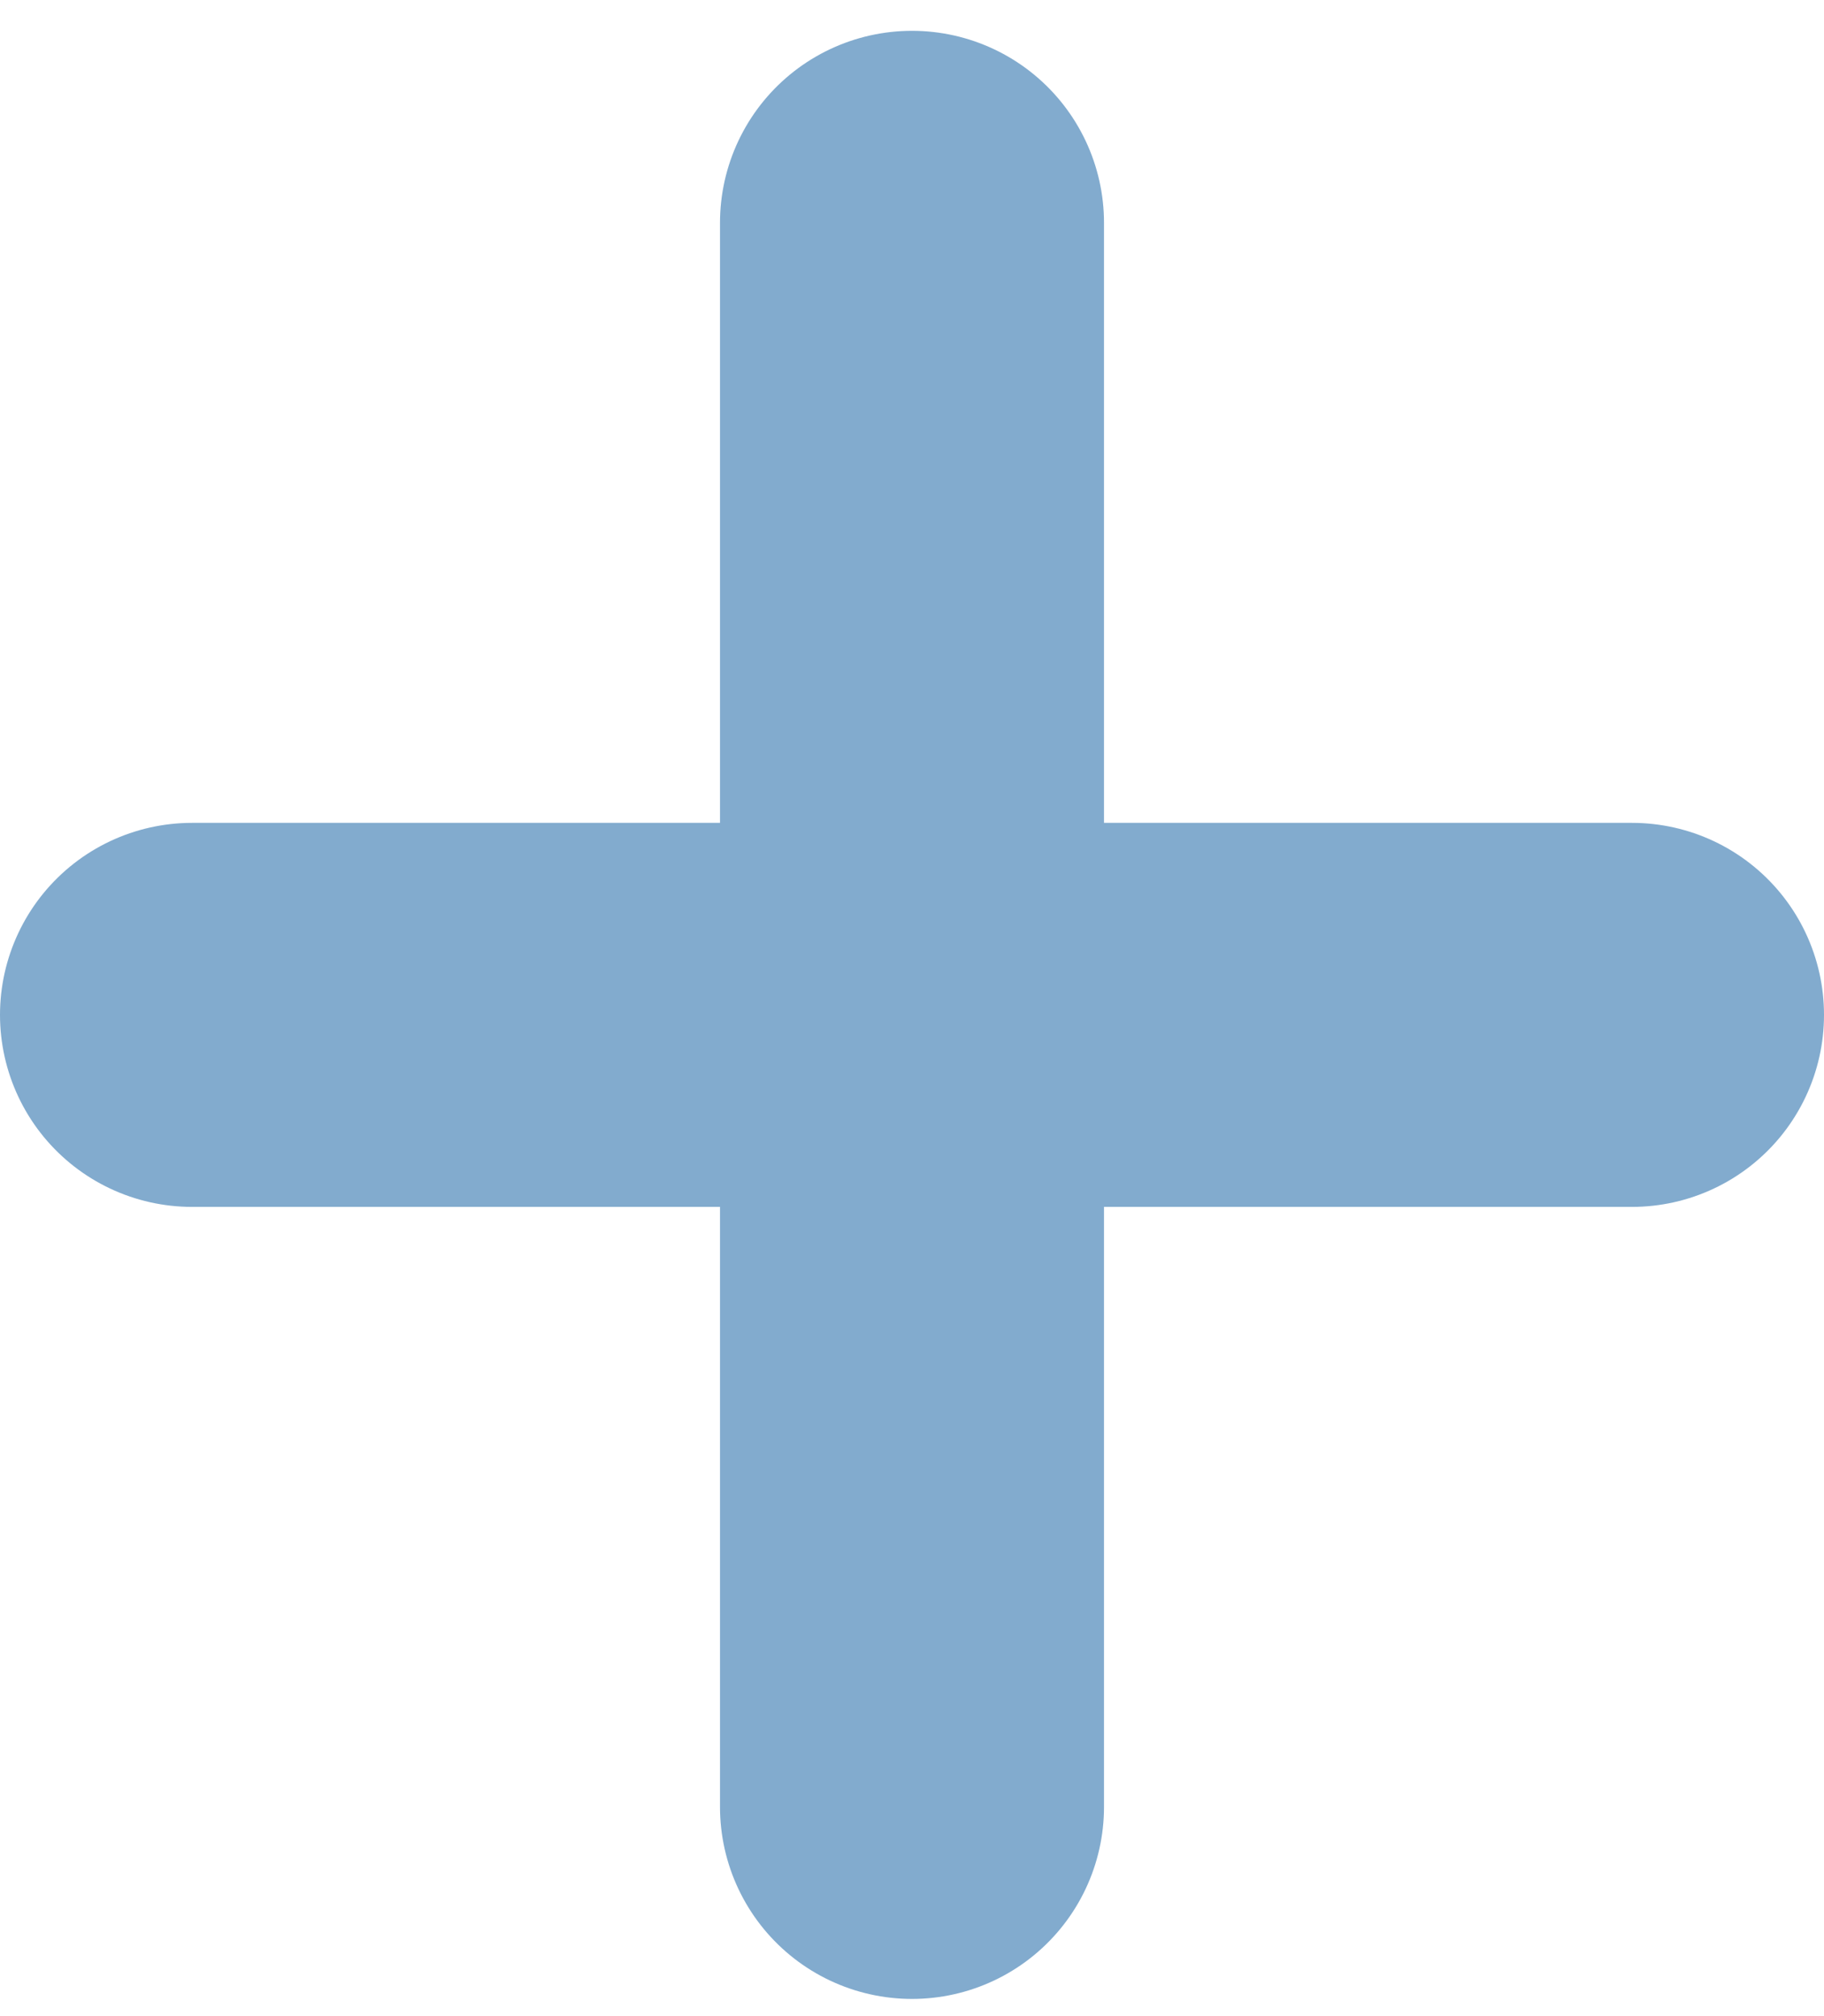 <svg width="19" height="21" viewBox="0 0 19 21" fill="none" xmlns="http://www.w3.org/2000/svg">
<path d="M2 10.571H10.333H17" stroke="#82ABCE" stroke-width="4" stroke-linecap="round" stroke-linejoin="round"/>
<path d="M9.5 18.821V9.654V2.321" stroke="#82ABCE" stroke-width="4" stroke-linecap="round" stroke-linejoin="round"/>
</svg>
